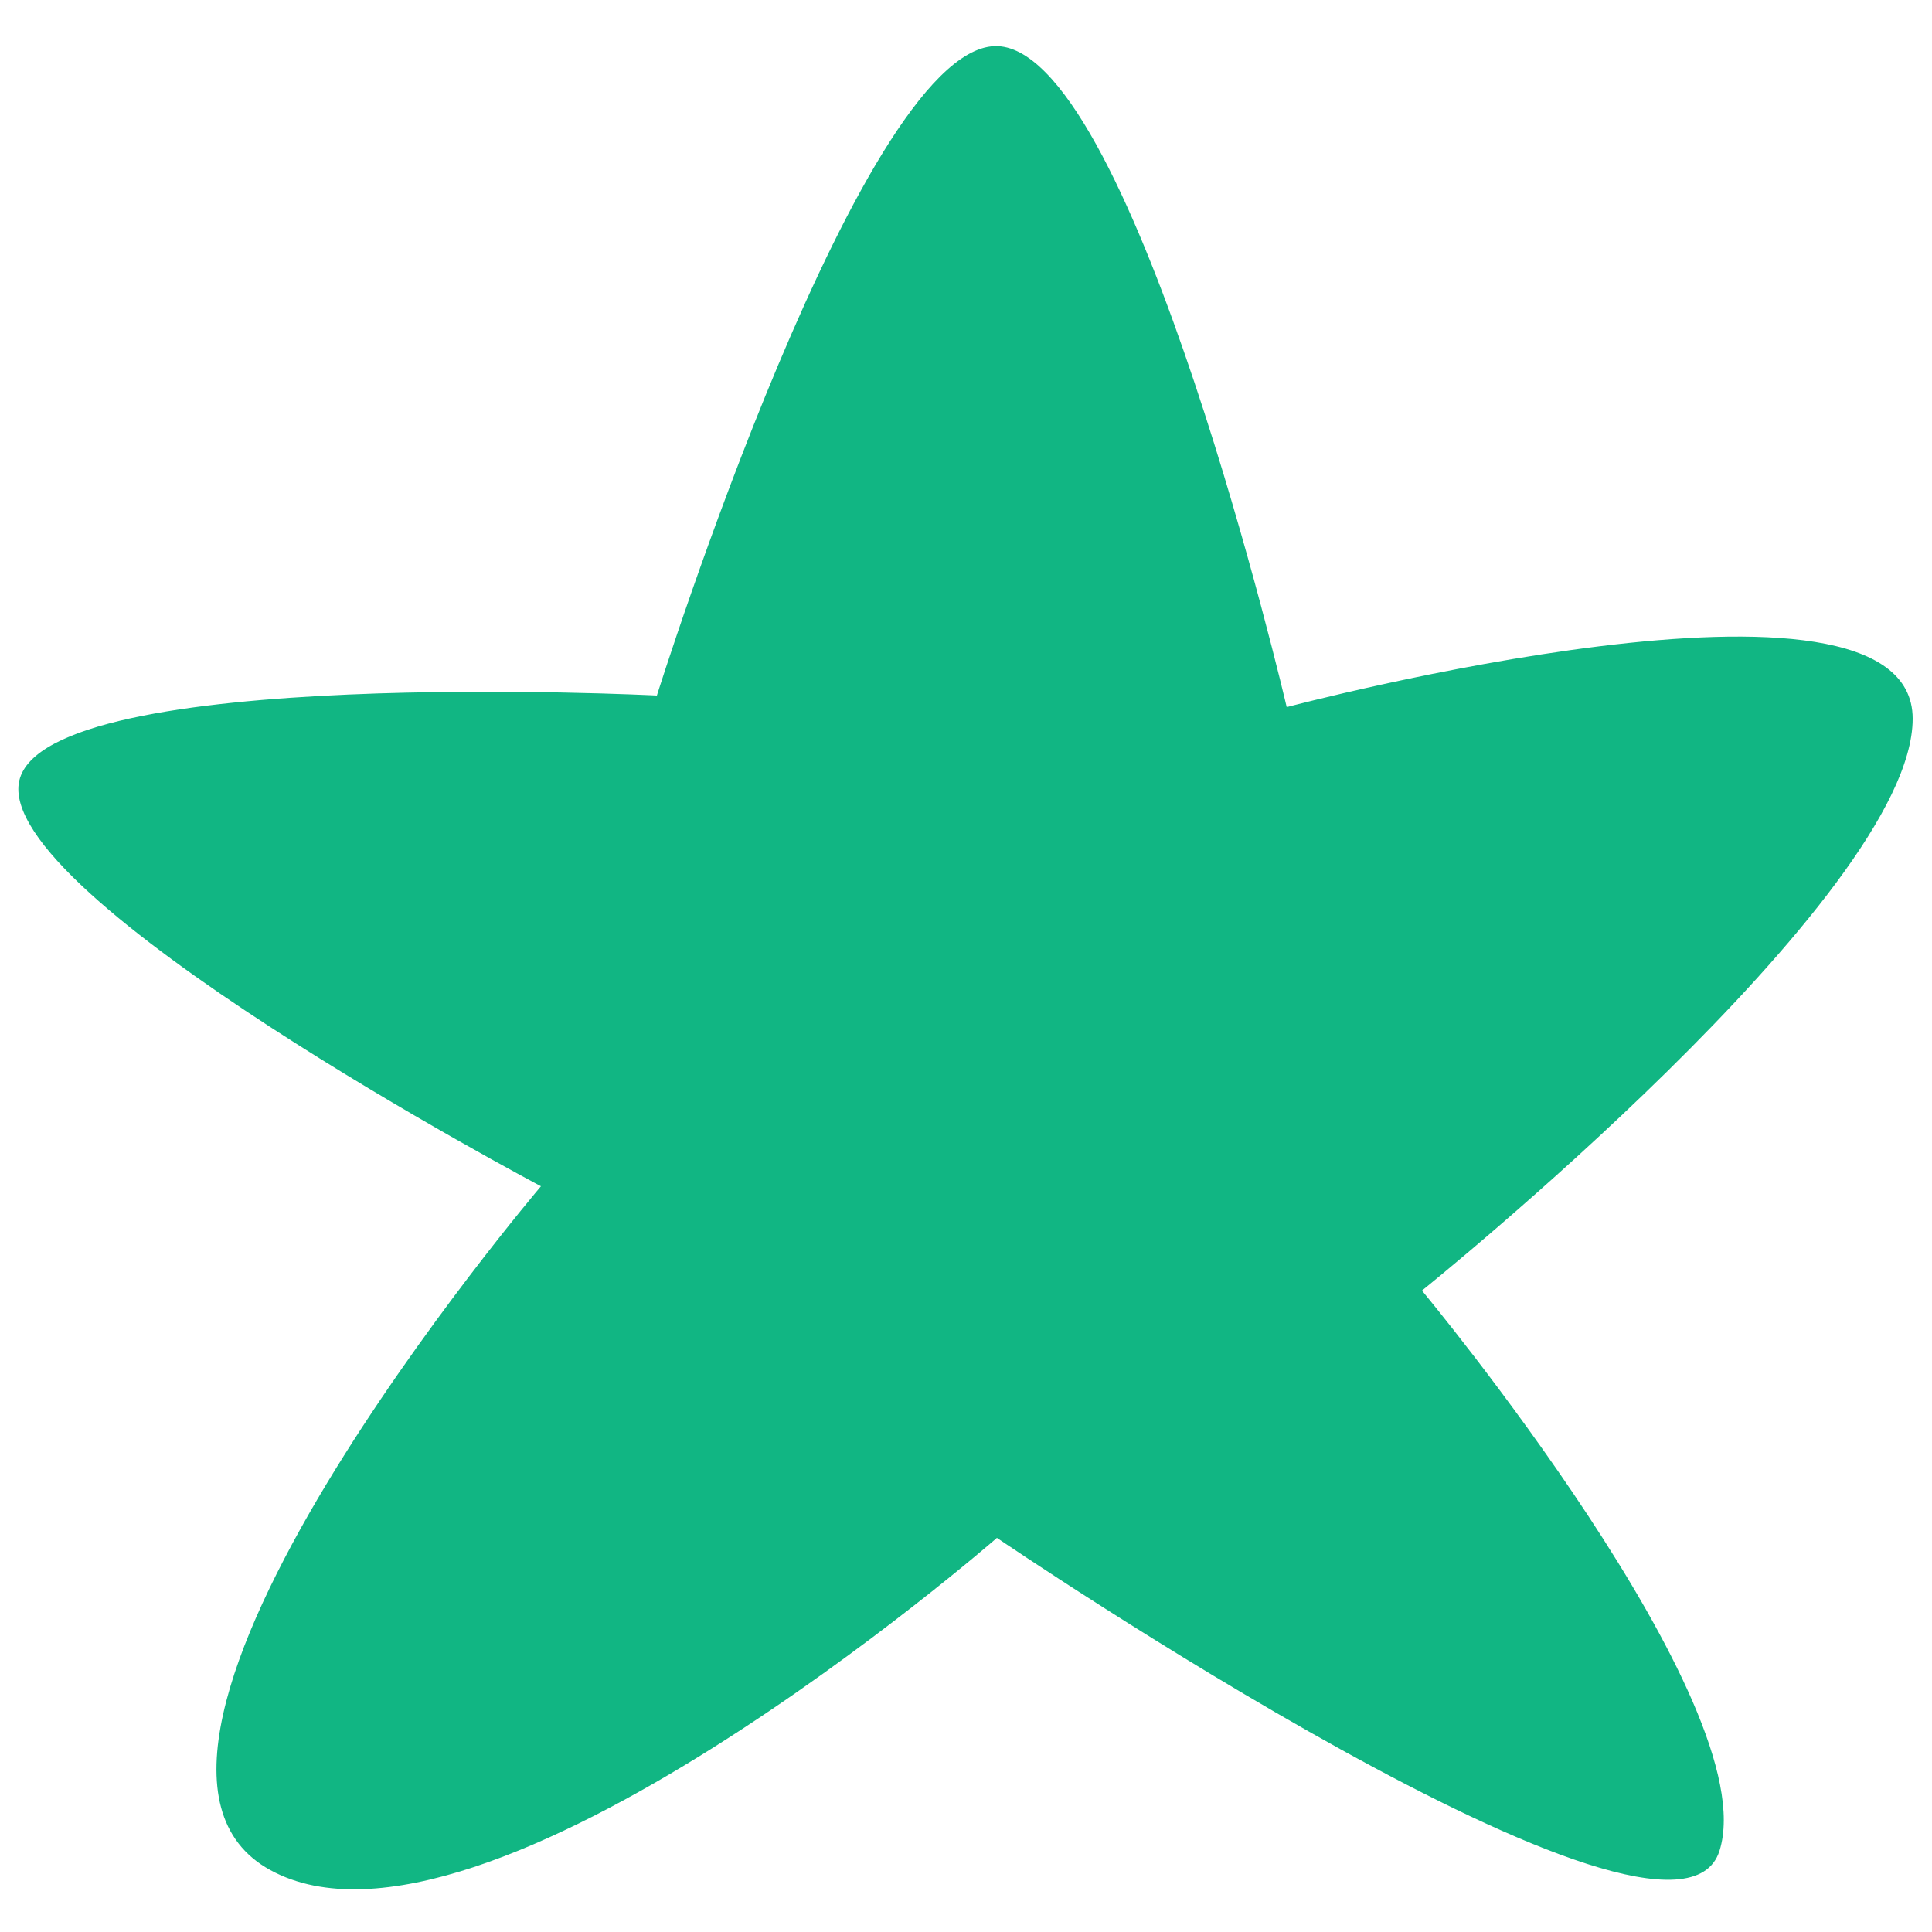 <?xml version="1.0" encoding="UTF-8"?>
<svg id="Layer_1" xmlns="http://www.w3.org/2000/svg" version="1.1" viewBox="0 0 50 50">
  <!-- Generator: Adobe Illustrator 29.3.1, SVG Export Plug-In . SVG Version: 2.1.0 Build 151)  -->
  <defs>
    <style>
      .st0 {
        fill: #11b683;
      }
    </style>
  </defs>
  <path class="st0" d="M17,18S22.4.8,25.9,1.2c3.5.4,7.4,17.1,7.4,17.1,0,0,16.2-4.3,16.2.3s-12.7,14.8-12.7,14.8c0,0,8.9,10.7,7.7,14.5-1.2,3.8-18.7-8.1-18.7-8.1,0,0-13.3,11.6-18.8,8.6-5.5-3,7-17.7,7-17.7,0,0-14.2-7.5-13.5-10.5.7-3,16.5-2.2,16.5-2.2Z"/>
</svg>